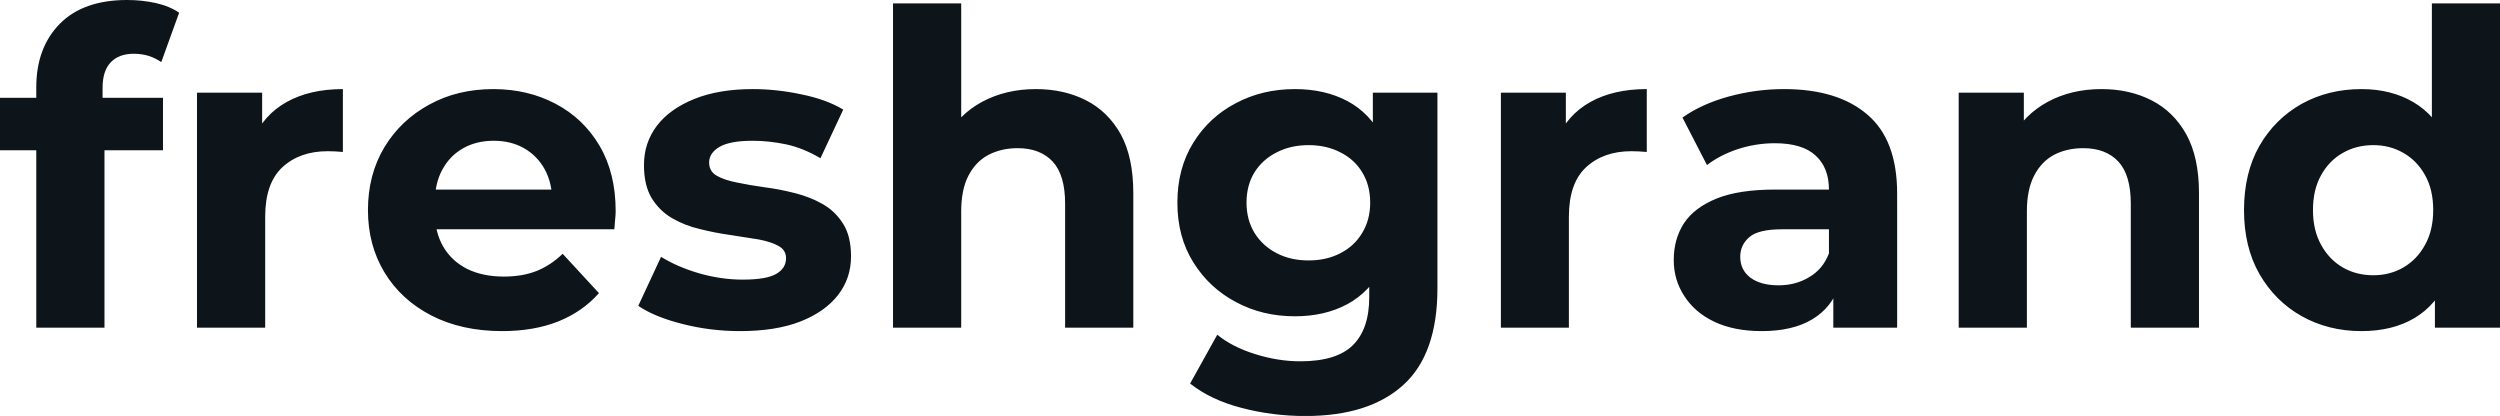 <svg fill="#0d141a" viewBox="0 0 131.606 21.896" height="100%" width="100%" xmlns="http://www.w3.org/2000/svg"><path preserveAspectRatio="none" d="M5.50 17.25L1.91 17.25L1.91 4.60Q1.91 2.51 3.15 1.25Q4.39 0 6.69 0L6.69 0Q7.47 0 8.20 0.16Q8.92 0.32 9.43 0.67L9.43 0.67L8.49 3.27Q8.19 3.06 7.82 2.94Q7.45 2.83 7.04 2.83L7.04 2.83Q6.26 2.83 5.83 3.28Q5.40 3.73 5.40 4.62L5.40 4.62L5.40 5.77L5.50 7.31L5.50 17.25ZM8.58 7.91L0 7.91L0 5.15L8.58 5.15L8.58 7.91ZM13.96 17.25L10.37 17.25L10.37 4.88L13.80 4.88L13.80 8.37L13.32 7.36Q13.87 6.05 15.09 5.37Q16.31 4.69 18.05 4.69L18.05 4.69L18.05 8.00Q17.83 7.98 17.64 7.97Q17.46 7.96 17.25 7.96L17.25 7.96Q15.78 7.96 14.87 8.80Q13.96 9.64 13.96 11.41L13.96 11.41L13.96 17.25ZM26.43 17.43L26.43 17.43Q24.31 17.43 22.71 16.61Q21.11 15.78 20.24 14.34Q19.37 12.90 19.37 11.06L19.37 11.06Q19.37 9.20 20.23 7.76Q21.09 6.33 22.59 5.51Q24.08 4.69 25.97 4.69L25.97 4.69Q27.78 4.69 29.24 5.46Q30.71 6.23 31.56 7.67Q32.41 9.11 32.41 11.11L32.41 11.11Q32.41 11.32 32.38 11.58Q32.36 11.84 32.34 12.07L32.34 12.07L22.29 12.07L22.29 9.98L30.45 9.98L29.07 10.60Q29.07 9.64 28.68 8.92Q28.29 8.21 27.60 7.81Q26.91 7.41 25.99 7.41L25.99 7.41Q25.07 7.41 24.37 7.81Q23.67 8.21 23.28 8.94Q22.89 9.66 22.89 10.65L22.89 10.65L22.89 11.20Q22.89 12.21 23.33 12.98Q23.78 13.75 24.60 14.16Q25.42 14.56 26.52 14.56L26.52 14.56Q27.51 14.56 28.26 14.26Q29.00 13.96 29.62 13.36L29.62 13.36L31.53 15.43Q30.68 16.40 29.39 16.92Q28.11 17.43 26.43 17.43ZM38.96 17.43L38.96 17.43Q37.38 17.43 35.91 17.05Q34.45 16.68 33.60 16.10L33.60 16.10L34.80 13.52Q35.65 14.05 36.81 14.39Q37.97 14.72 39.10 14.72L39.10 14.72Q40.34 14.72 40.86 14.42Q41.38 14.12 41.38 13.59L41.38 13.59Q41.38 13.16 40.97 12.94Q40.57 12.72 39.91 12.60Q39.24 12.49 38.44 12.37Q37.65 12.26 36.85 12.06Q36.04 11.87 35.37 11.48Q34.71 11.09 34.30 10.42Q33.90 9.75 33.90 8.69L33.90 8.69Q33.90 7.52 34.58 6.62Q35.26 5.73 36.55 5.21Q37.84 4.69 39.63 4.69L39.63 4.69Q40.89 4.69 42.20 4.97Q43.52 5.24 44.39 5.77L44.39 5.77L43.19 8.33Q42.30 7.80 41.39 7.60Q40.48 7.41 39.63 7.41L39.63 7.41Q38.43 7.41 37.88 7.73Q37.33 8.05 37.33 8.56L37.33 8.56Q37.33 9.02 37.73 9.25Q38.13 9.48 38.80 9.61Q39.47 9.75 40.26 9.86Q41.05 9.96 41.86 10.17Q42.66 10.37 43.32 10.75Q43.98 11.13 44.39 11.79Q44.80 12.44 44.80 13.50L44.80 13.50Q44.80 14.65 44.11 15.54Q43.42 16.42 42.12 16.93Q40.83 17.43 38.96 17.43ZM54.53 4.69L54.53 4.69Q56.01 4.69 57.17 5.28Q58.33 5.87 59.00 7.07Q59.66 8.28 59.66 10.17L59.66 10.17L59.66 17.25L56.07 17.25L56.07 10.72Q56.07 9.22 55.42 8.51Q54.76 7.80 53.57 7.80L53.57 7.80Q52.72 7.80 52.04 8.15Q51.36 8.51 50.98 9.25Q50.60 9.98 50.60 11.13L50.60 11.13L50.60 17.25L47.01 17.25L47.01 0.18L50.60 0.18L50.60 8.30L49.80 7.27Q50.46 6.03 51.70 5.36Q52.95 4.69 54.53 4.69ZM68.72 21.90L68.72 21.90Q66.98 21.90 65.35 21.47Q63.73 21.05 62.65 20.19L62.65 20.19L64.08 17.62Q64.86 18.26 66.07 18.64Q67.28 19.02 68.45 19.02L68.45 19.02Q70.36 19.02 71.22 18.17Q72.08 17.32 72.08 15.64L72.08 15.64L72.08 13.78L72.31 10.67L72.27 7.54L72.27 4.88L75.67 4.88L75.67 15.18Q75.67 18.63 73.88 20.26Q72.08 21.90 68.72 21.90ZM68.17 16.65L68.17 16.65Q66.45 16.65 65.06 15.90Q63.66 15.16 62.82 13.81Q61.98 12.47 61.98 10.67L61.98 10.67Q61.98 8.86 62.82 7.51Q63.66 6.16 65.06 5.43Q66.45 4.69 68.17 4.69L68.17 4.69Q69.74 4.69 70.93 5.32Q72.13 5.96 72.80 7.28Q73.46 8.60 73.46 10.67L73.46 10.67Q73.46 12.72 72.80 14.04Q72.13 15.36 70.93 16.01Q69.74 16.65 68.17 16.65ZM68.89 13.71L68.89 13.71Q69.83 13.71 70.56 13.33Q71.30 12.95 71.71 12.26Q72.13 11.57 72.13 10.67L72.13 10.67Q72.13 9.75 71.71 9.07Q71.30 8.39 70.56 8.02Q69.83 7.64 68.89 7.64L68.89 7.64Q67.94 7.64 67.21 8.02Q66.47 8.39 66.04 9.07Q65.62 9.75 65.62 10.67L65.62 10.67Q65.62 11.57 66.04 12.26Q66.47 12.95 67.21 13.33Q67.94 13.71 68.89 13.71ZM82.59 17.25L79.01 17.25L79.01 4.88L82.43 4.88L82.43 8.37L81.95 7.36Q82.50 6.05 83.72 5.37Q84.94 4.69 86.69 4.69L86.69 4.69L86.69 8.00Q86.46 7.98 86.27 7.97Q86.09 7.96 85.88 7.96L85.88 7.96Q84.41 7.96 83.50 8.80Q82.59 9.64 82.59 11.41L82.59 11.41L82.59 17.25ZM99.87 17.25L96.51 17.25L96.51 14.84L96.28 14.31L96.28 9.98Q96.28 8.83 95.58 8.19Q94.88 7.54 93.43 7.54L93.43 7.54Q92.44 7.54 91.48 7.85Q90.53 8.17 89.86 8.69L89.86 8.69L88.57 6.19Q89.58 5.47 91.01 5.08Q92.44 4.69 93.91 4.69L93.91 4.69Q96.74 4.69 98.30 6.03Q99.87 7.36 99.87 10.19L99.87 10.19L99.87 17.25ZM92.74 17.43L92.74 17.43Q91.29 17.43 90.25 16.94Q89.22 16.45 88.67 15.59Q88.11 14.74 88.11 13.69L88.11 13.69Q88.11 12.58 88.65 11.75Q89.19 10.93 90.37 10.45Q91.54 9.98 93.43 9.98L93.43 9.98L96.72 9.98L96.72 12.07L93.82 12.07Q92.55 12.07 92.08 12.49Q91.61 12.90 91.61 13.52L91.61 13.52Q91.61 14.21 92.15 14.62Q92.69 15.02 93.63 15.02L93.63 15.02Q94.53 15.02 95.24 14.59Q95.96 14.17 96.28 13.34L96.28 13.34L96.83 15.00Q96.44 16.19 95.40 16.81Q94.37 17.43 92.74 17.43ZM110.63 4.69L110.63 4.69Q112.10 4.69 113.26 5.28Q114.42 5.87 115.09 7.07Q115.76 8.28 115.76 10.17L115.76 10.17L115.76 17.25L112.17 17.25L112.17 10.72Q112.17 9.22 111.52 8.51Q110.86 7.80 109.66 7.80L109.66 7.80Q108.81 7.80 108.13 8.15Q107.46 8.51 107.08 9.25Q106.70 9.98 106.70 11.13L106.70 11.13L106.70 17.25L103.11 17.25L103.11 4.88L106.54 4.88L106.54 8.30L105.89 7.27Q106.56 6.03 107.80 5.36Q109.04 4.69 110.63 4.69ZM124.31 17.43L124.31 17.43Q122.57 17.43 121.16 16.64Q119.76 15.85 118.94 14.42Q118.13 13.00 118.13 11.06L118.13 11.06Q118.13 9.11 118.94 7.68Q119.76 6.26 121.16 5.47Q122.57 4.69 124.31 4.69L124.31 4.69Q125.88 4.69 127.05 5.38Q128.22 6.07 128.87 7.47Q129.51 8.88 129.51 11.06L129.51 11.06Q129.51 13.22 128.89 14.64Q128.27 16.05 127.11 16.74Q125.95 17.43 124.31 17.43ZM124.94 14.49L124.94 14.49Q125.81 14.49 126.52 14.08Q127.24 13.66 127.66 12.89Q128.09 12.12 128.09 11.06L128.09 11.06Q128.09 9.98 127.66 9.22Q127.24 8.46 126.52 8.05Q125.81 7.64 124.94 7.64L124.94 7.64Q124.04 7.64 123.33 8.05Q122.61 8.46 122.19 9.22Q121.76 9.98 121.76 11.06L121.76 11.06Q121.76 12.12 122.19 12.89Q122.61 13.66 123.33 14.08Q124.04 14.49 124.94 14.49ZM131.61 17.25L128.18 17.25L128.18 14.72L128.25 11.04L128.02 7.38L128.02 0.18L131.61 0.18L131.61 17.25Z"></path></svg>